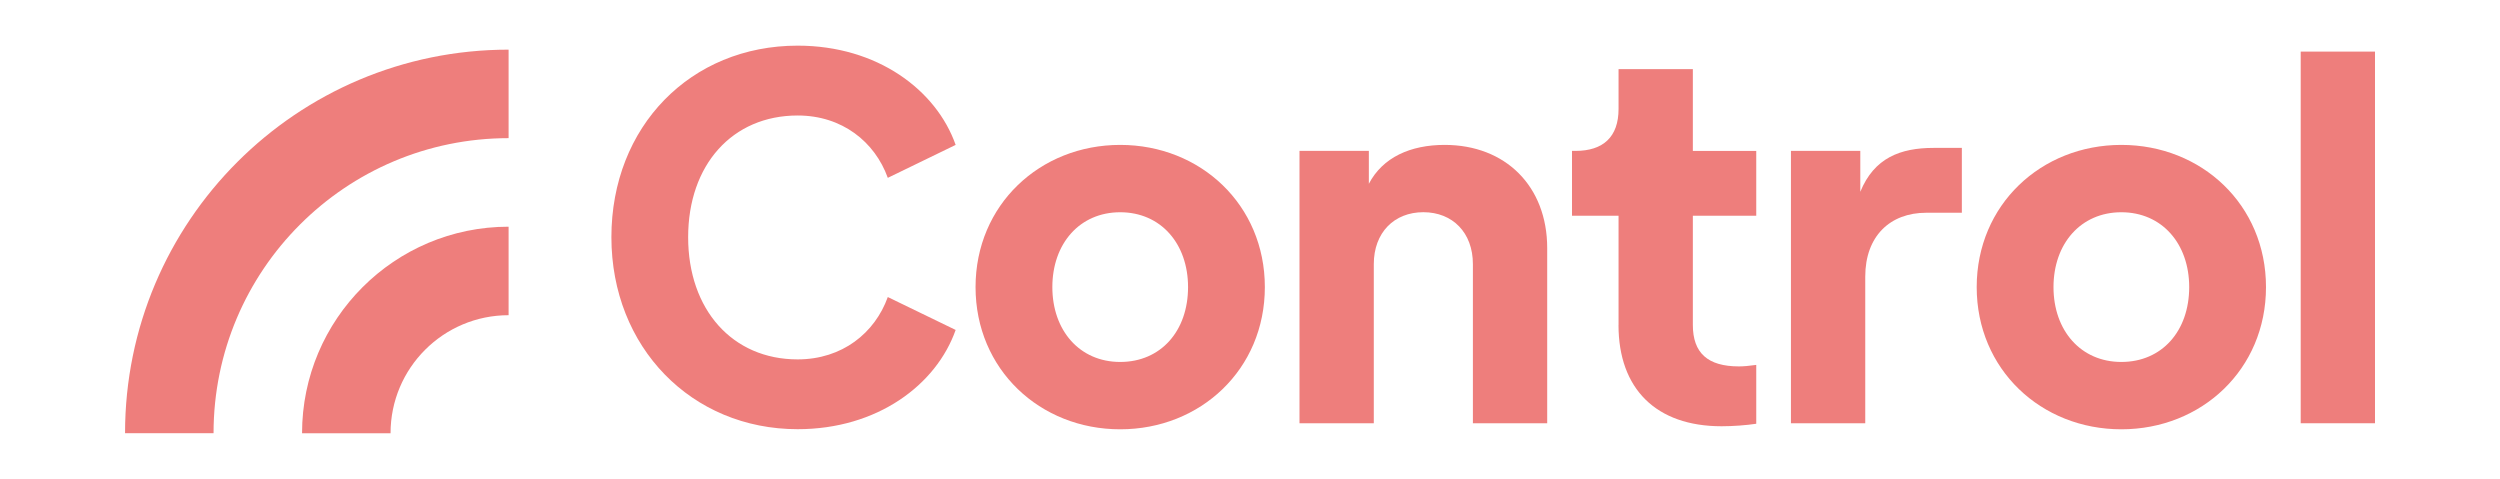 <svg xmlns="http://www.w3.org/2000/svg" id="Calque_1" viewBox="0 0 500 95.77"><path d="m101.72,45.34v17.7c-13.04,0-23.61,10.57-23.61,23.61h-17.7c0-22.81,18.5-41.31,41.31-41.31" style="fill:#ee7e7c; stroke-width:0px;"></path><path d="m101.72,9.93v17.7c-32.59,0-59.01,26.42-59.01,59.01h-17.7C25,44.27,59.35,9.93,101.72,9.93" style="fill:#ee7e7c; stroke-width:0px;"></path><path d="m122.28,47.44c0-22.15,15.85-38.31,37.25-38.31,15.95,0,27.74,8.88,31.6,19.85l-13.57,6.59c-2.58-7.18-9.11-12.47-18.03-12.47-13.08,0-21.9,9.88-21.9,24.34s8.82,24.44,21.9,24.44c8.92,0,15.45-5.29,18.03-12.47l13.57,6.58c-3.86,10.97-15.65,19.85-31.6,19.85-21.2,0-37.25-16.36-37.25-38.41Z" style="fill:#ee7e7c; stroke-width:0px;"></path><path d="m195.11,57.42c0-16.46,12.88-28.44,28.93-28.44s28.93,11.97,28.93,28.44-12.88,28.44-28.93,28.44-28.93-11.97-28.93-28.44Zm42.5,0c0-8.68-5.45-14.97-13.57-14.97s-13.57,6.29-13.57,14.97,5.45,14.97,13.57,14.97,13.57-6.19,13.57-14.97Z" style="fill:#ee7e7c; stroke-width:0px;"></path><path d="m309.44,49.63v35.02h-14.86v-31.83c0-6.29-4.06-10.38-9.91-10.38s-9.91,4.09-9.91,10.38v31.83h-14.86V30.18h13.87v6.58c2.77-5.29,8.32-7.78,15.16-7.78,12.19,0,20.51,8.28,20.51,20.65Z" style="fill:#ee7e7c; stroke-width:0px;"></path><path d="m323.71,65v-21.85h-9.31v-12.97h.69c5.55,0,8.62-2.79,8.62-8.38v-7.98h14.86v16.36h12.68v12.97h-12.68v21.85c0,5.59,2.97,8.28,9.21,8.28.89,0,2.08-.1,3.47-.3v11.77c-1.98.3-4.66.5-6.94.5-13.08,0-20.61-7.48-20.61-20.25Z" style="fill:#ee7e7c; stroke-width:0px;"></path><path d="m392.37,29.58v12.97h-7.13c-7.23,0-12.19,4.69-12.19,12.77v29.33h-14.86V30.18h13.87v8.18c2.77-6.79,8.03-8.78,14.66-8.78h5.65Z" style="fill:#ee7e7c; stroke-width:0px;"></path><path d="m395.34,57.42c0-16.46,12.88-28.44,28.93-28.44s28.93,11.97,28.93,28.44-12.88,28.44-28.93,28.44-28.93-11.97-28.93-28.44Zm42.5,0c0-8.68-5.45-14.97-13.57-14.97s-13.57,6.29-13.57,14.97,5.45,14.97,13.57,14.97,13.57-6.19,13.57-14.97Z" style="fill:#ee7e7c; stroke-width:0px;"></path><path d="m460.14,10.32h14.86v74.33h-14.86V10.32Z" style="fill:#ee7e7c; stroke-width:0px;"></path></svg>